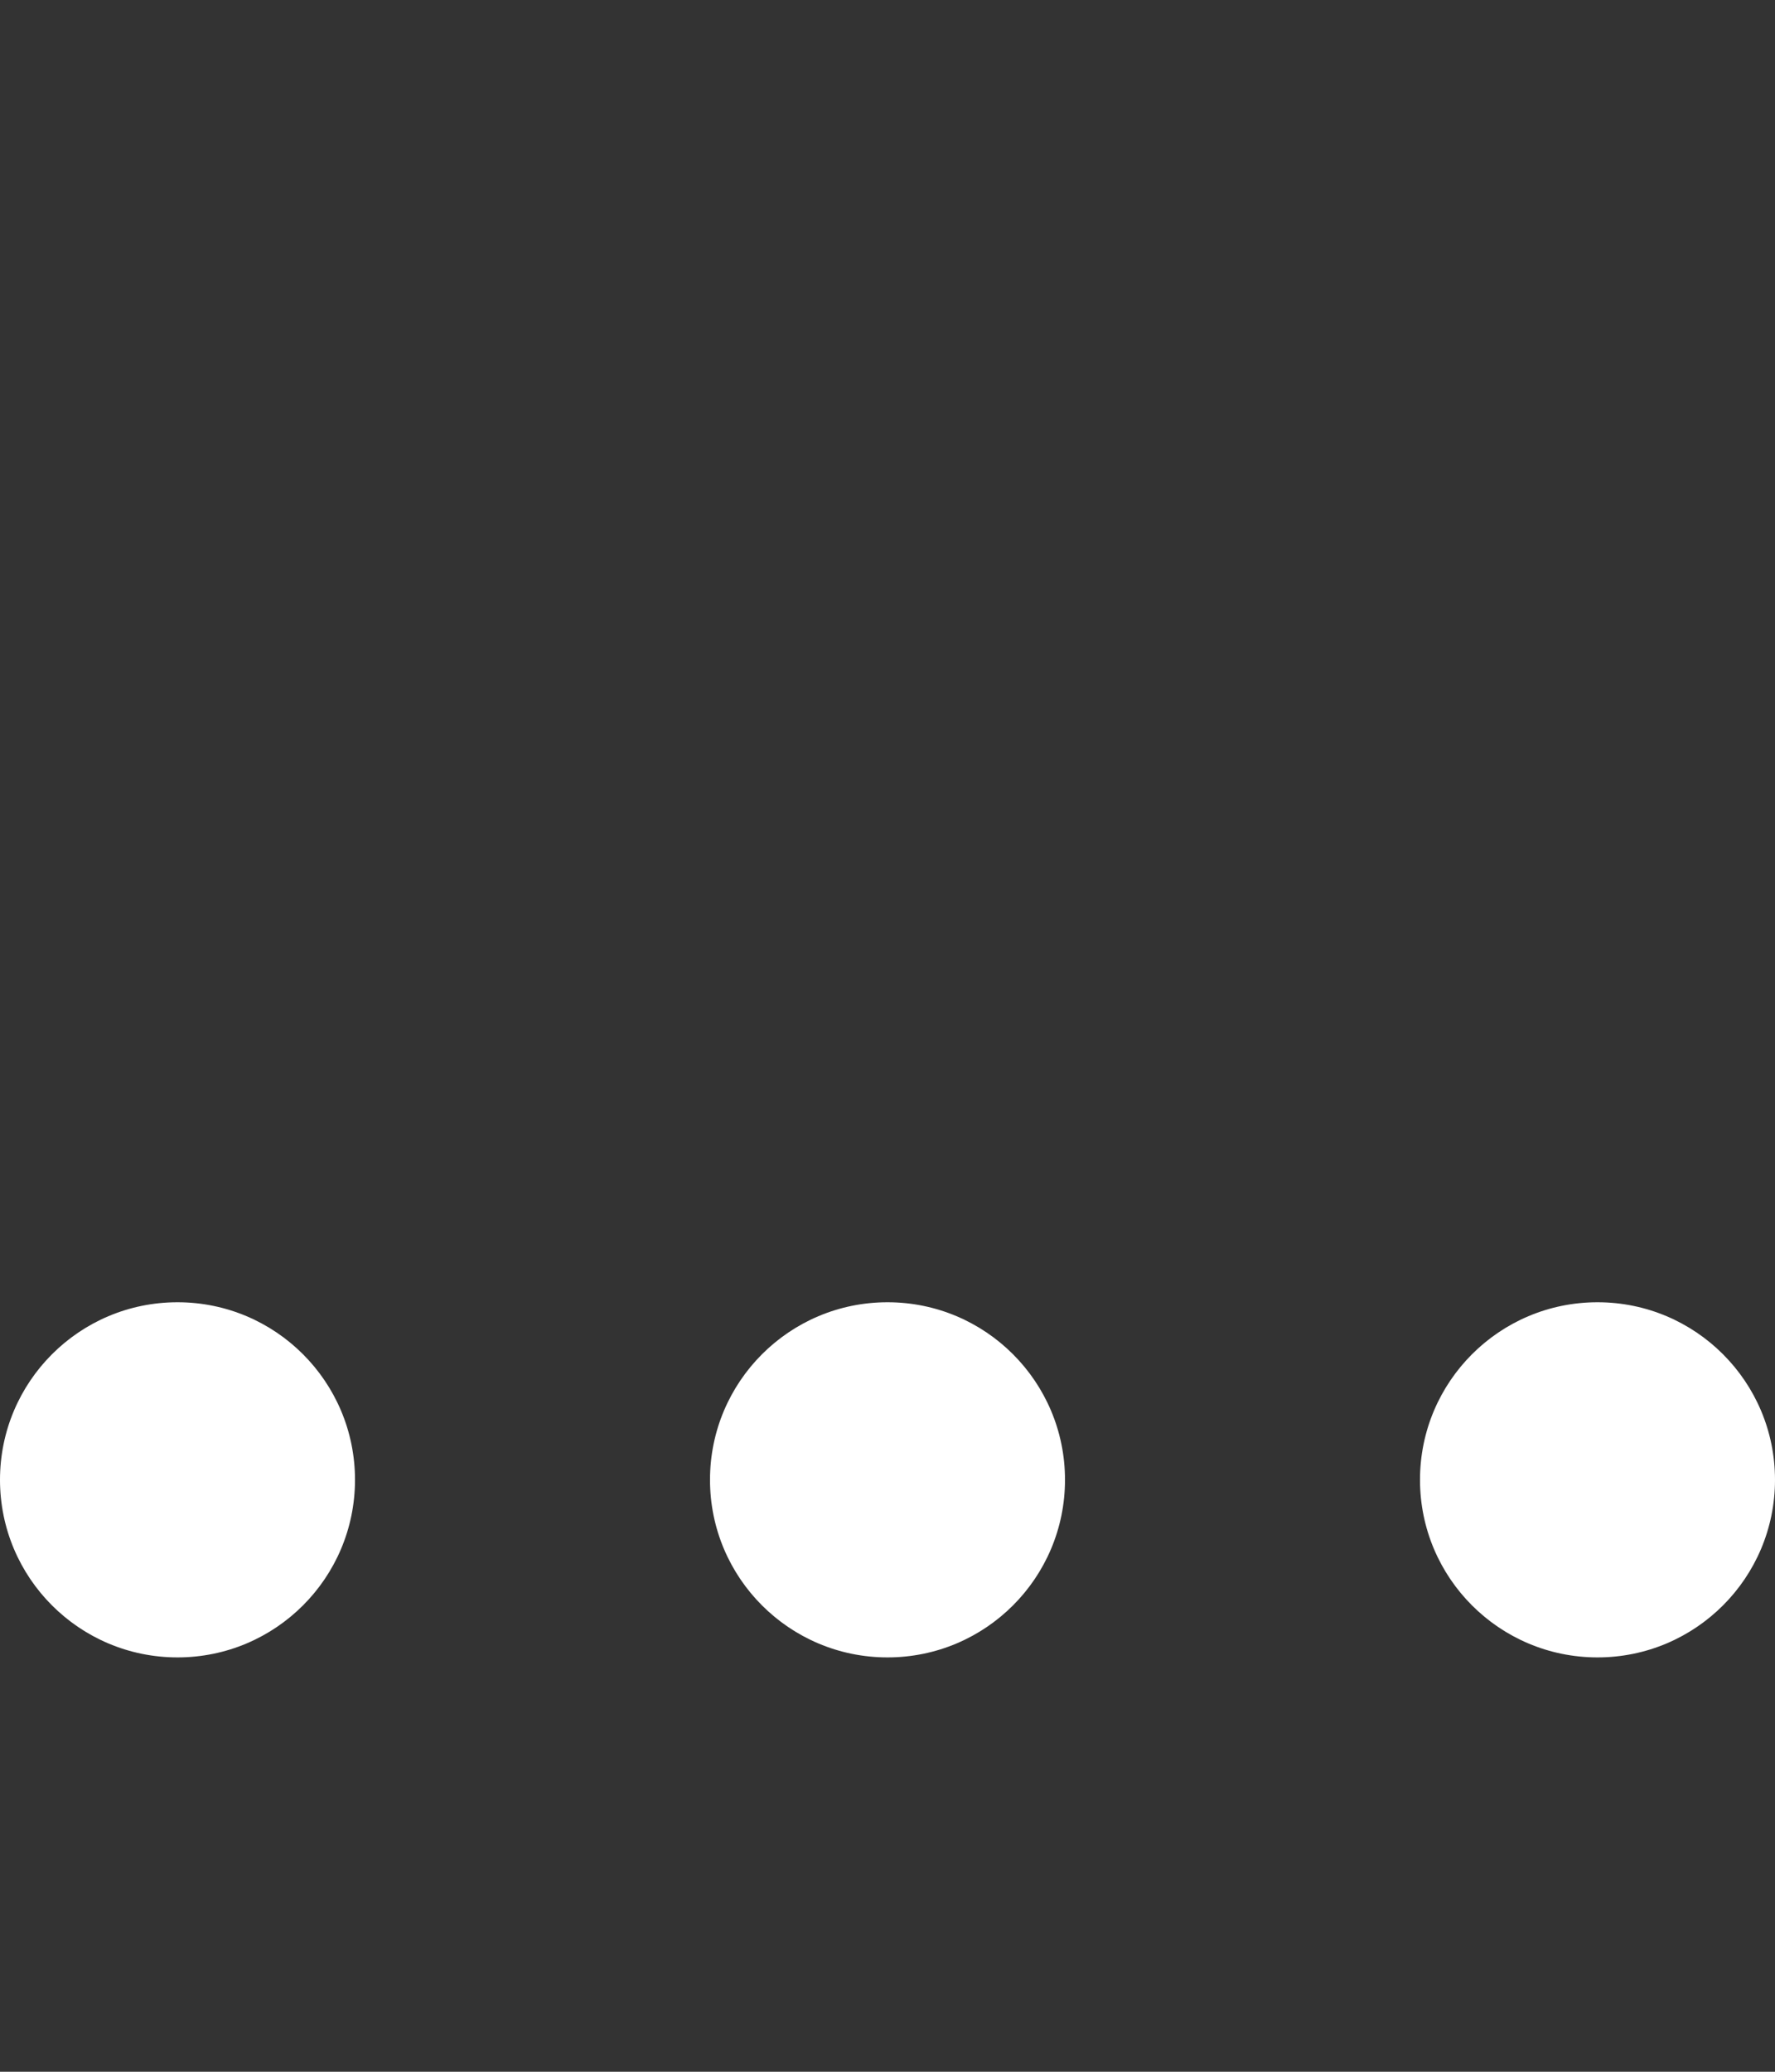 <svg version="1.1" id="L5" xmlns="http://www.w3.org/2000/svg"
     xmlns:xlink="http://www.w3.org/1999/xlink" x="0px" y="0px"
     viewBox="0 0 60 70" enable-background="new 0 0 0 0" xml:space="preserve">
    <rect x="0" y="0" width="60" height="70" fill="#333333" stroke="none"/>
    <circle fill="#fff" stroke="none" cx="6" cy="50" r="6">
        <animateTransform
                attributeName="transform"
                dur="1s"
                type="translate"
                values="0 15 ; 0 -15; 0 15"
                repeatCount="indefinite"
                begin="0.1"/>
    </circle>
    <circle fill="#fff" stroke="none" cx="30" cy="50" r="6">
        <animateTransform
                attributeName="transform"
                dur="1s"
                type="translate"
                values="0 10 ; 0 -10; 0 10"
                repeatCount="indefinite"
                begin="0.2"/>
    </circle>
    <circle fill="#fff" stroke="none" cx="54" cy="50" r="6">
        <animateTransform
                attributeName="transform"
                dur="1s"
                type="translate"
                values="0 5 ; 0 -5; 0 5"
                repeatCount="indefinite"
                begin="0.3"/>
    </circle>
</svg>
